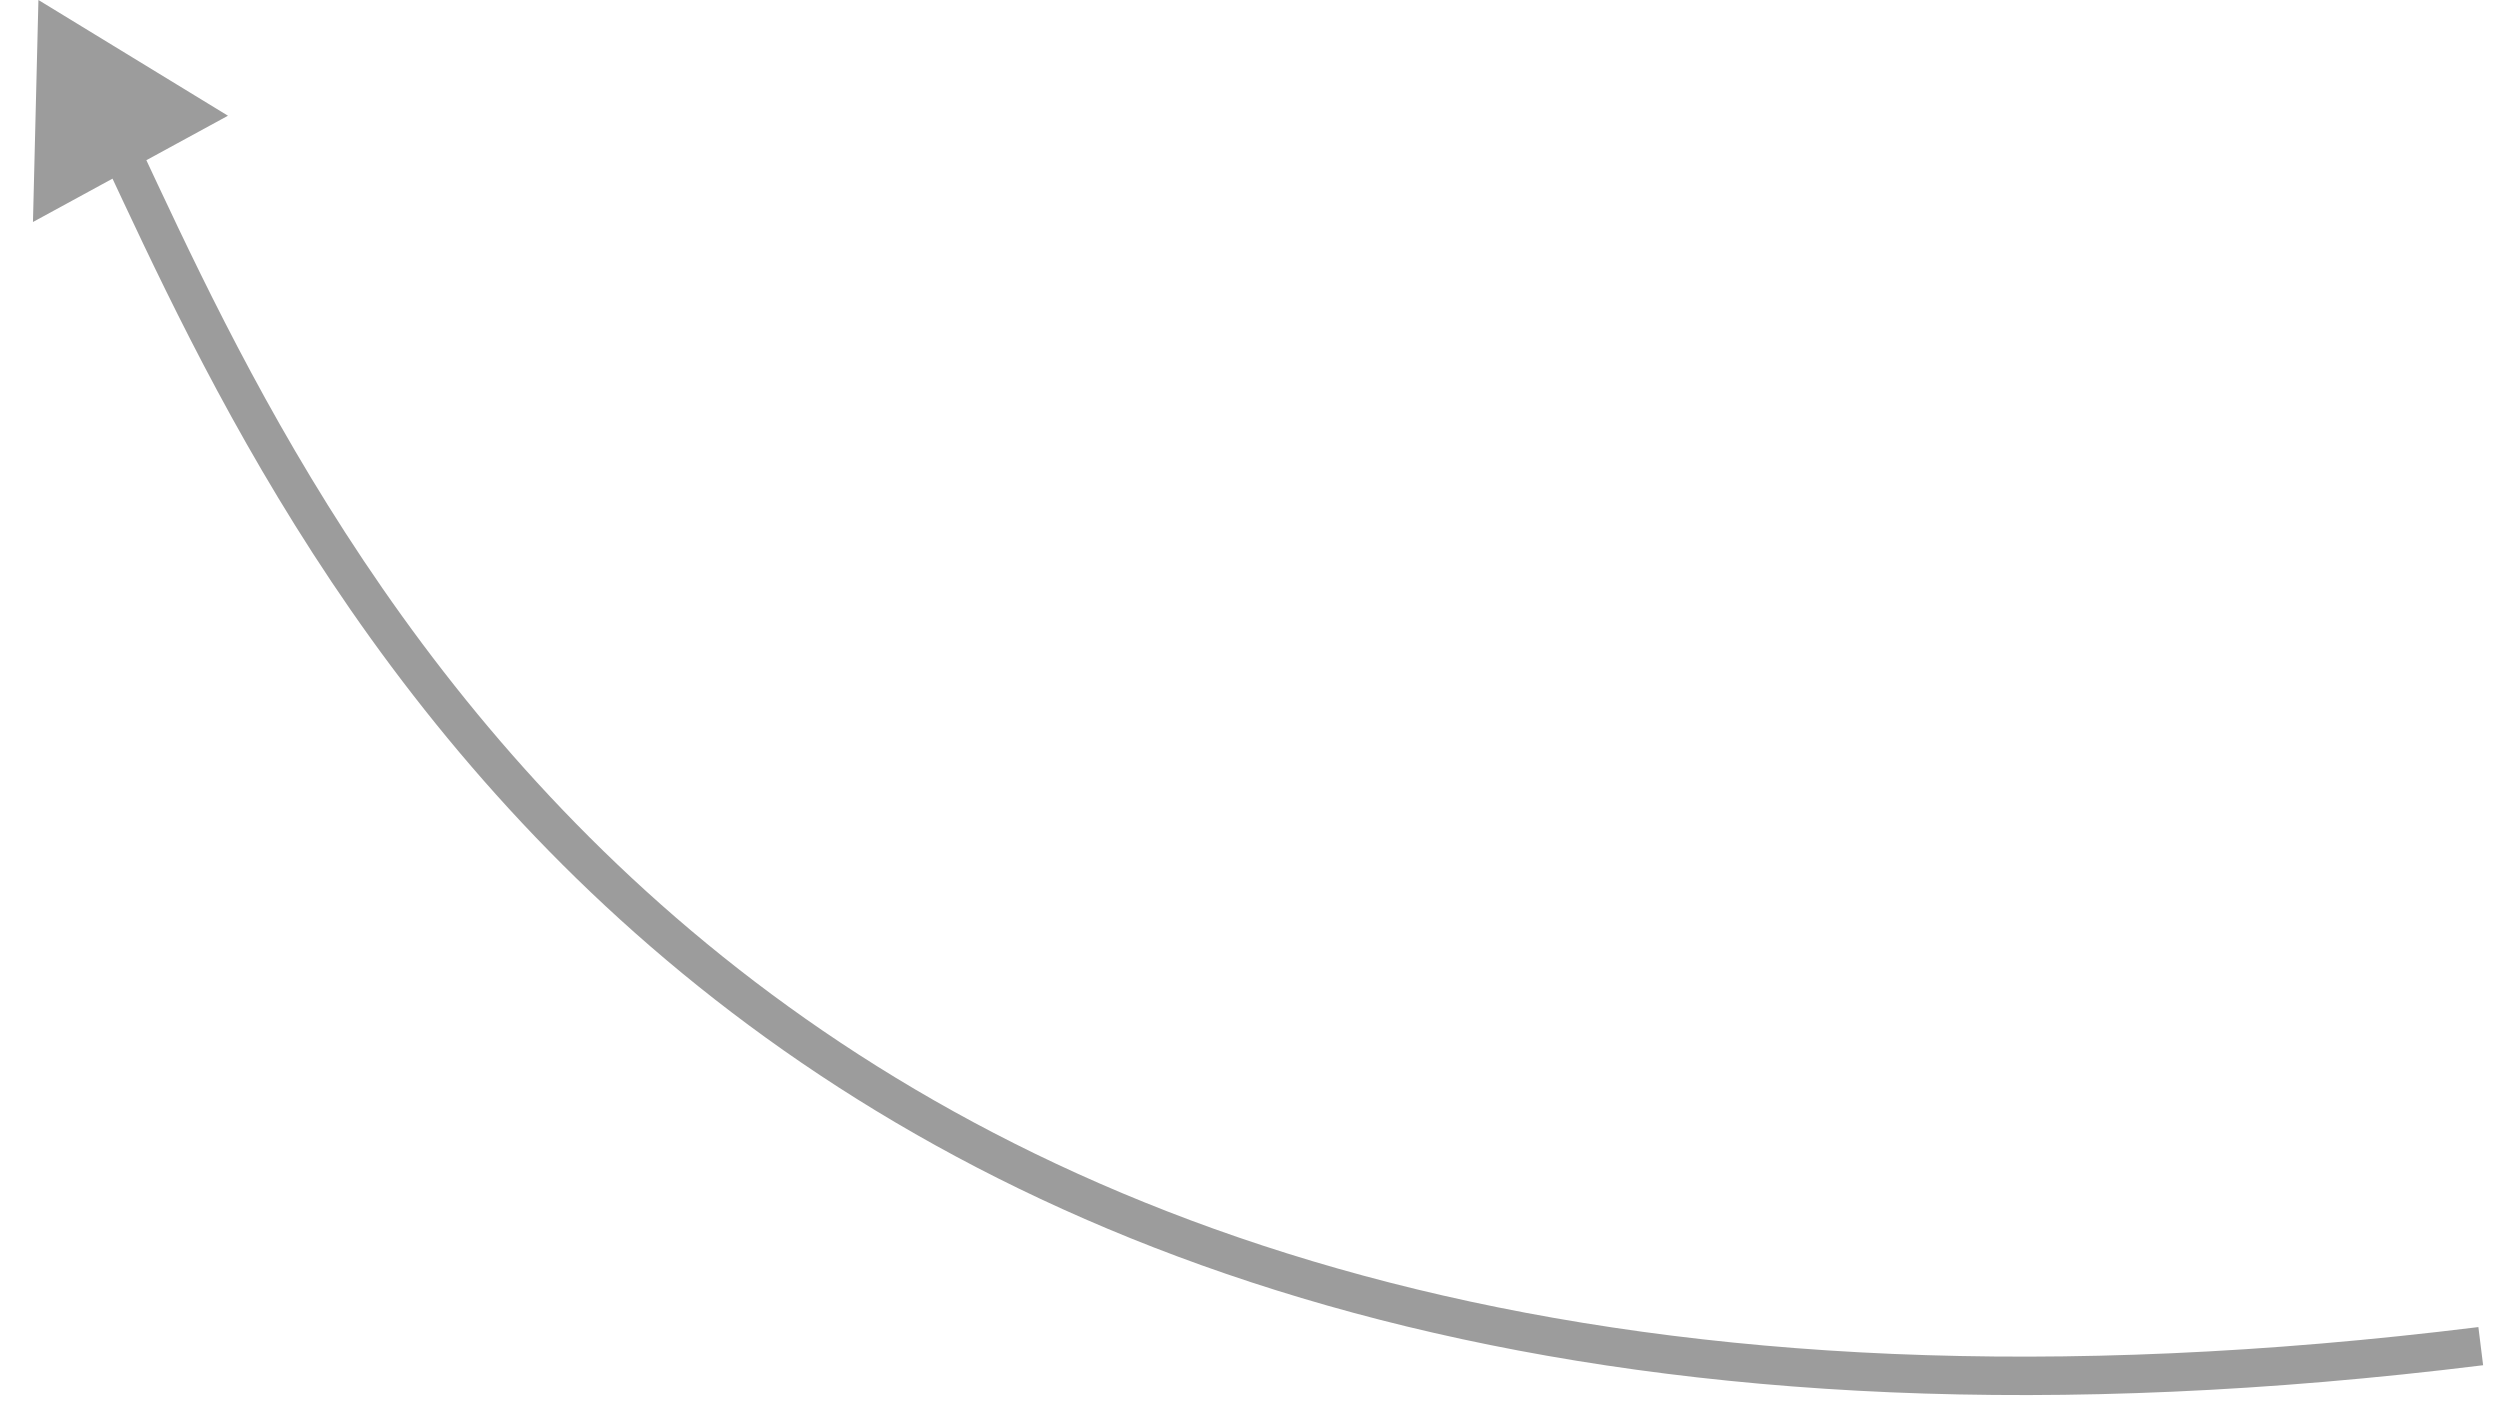 <?xml version="1.0" encoding="UTF-8"?> <svg xmlns="http://www.w3.org/2000/svg" width="65" height="37" viewBox="0 0 65 37" fill="none"> <path d="M0.999 -7.47997e-06L0.857 5.772L5.927 3.009L0.999 -7.47997e-06ZM64.438 34.504C42.117 37.267 28.18 32.214 19.203 25.197C10.209 18.167 6.129 9.12 3.606 3.74L2.7 4.164C5.22 9.537 9.384 18.792 18.587 25.985C27.808 33.193 42.023 38.286 64.561 35.496L64.438 34.504Z" fill="black" fill-opacity="0.39"></path> </svg> 